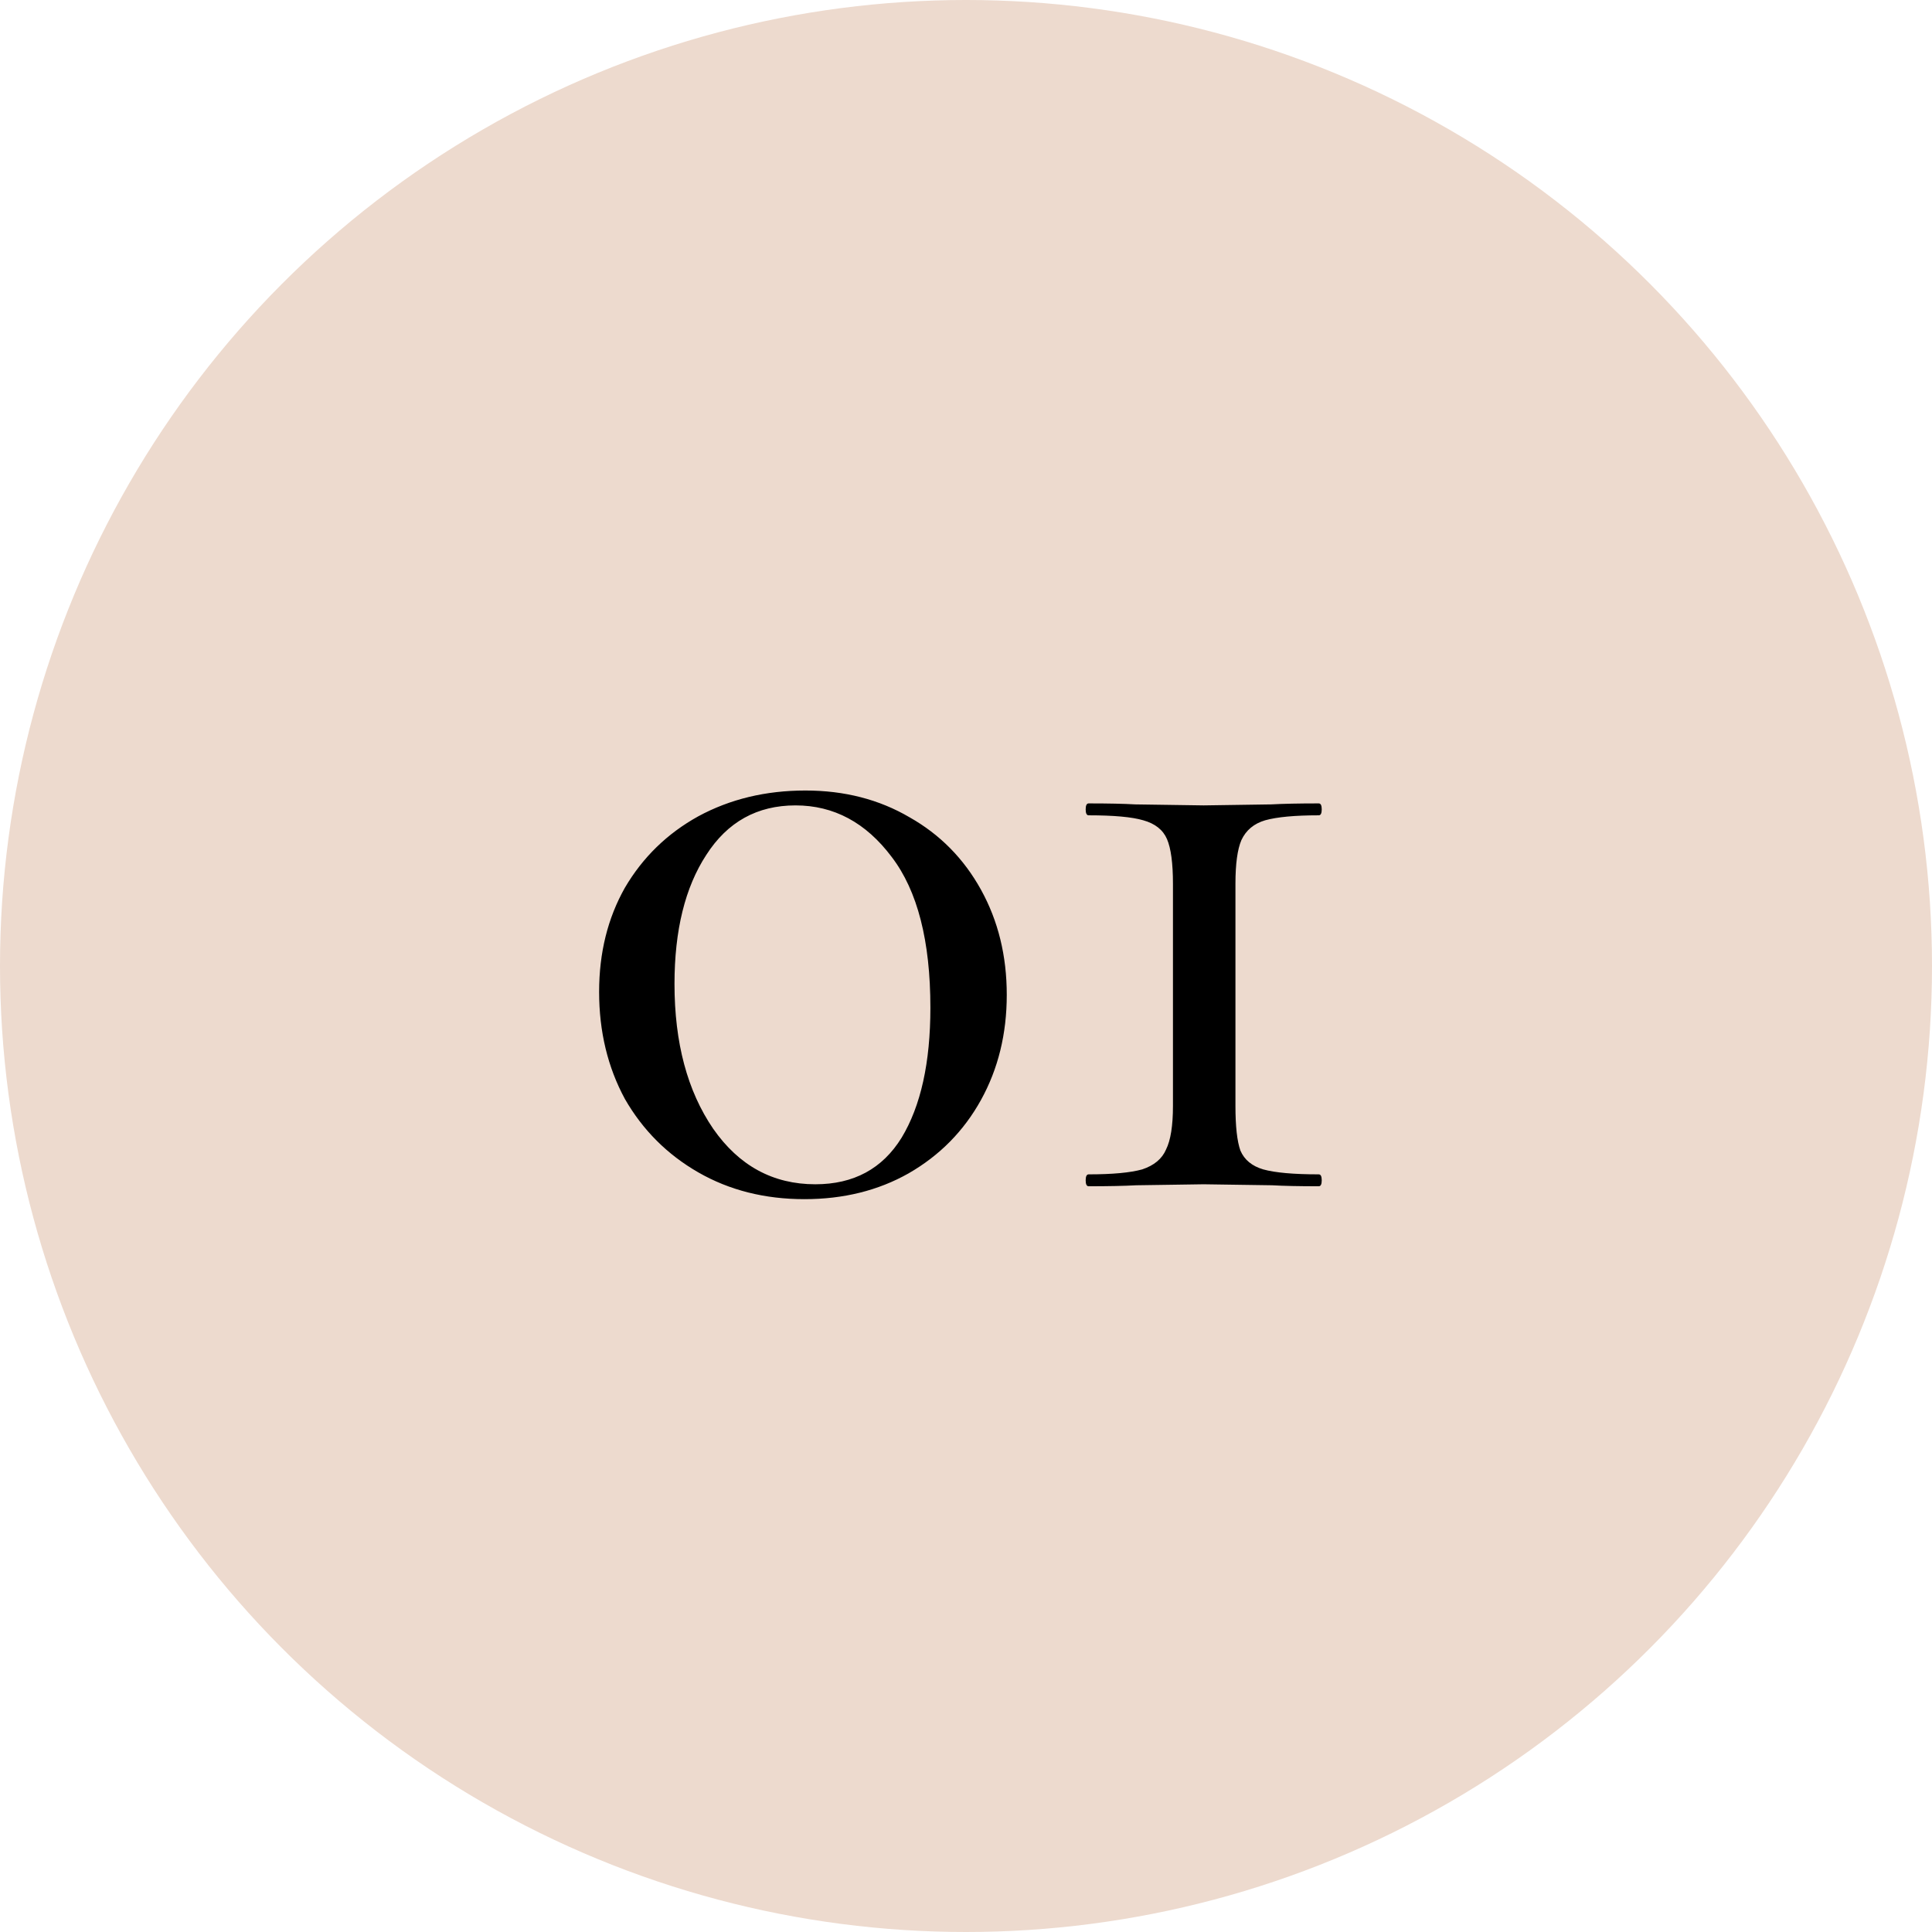 <?xml version="1.0" encoding="UTF-8"?> <svg xmlns="http://www.w3.org/2000/svg" width="614" height="614" viewBox="0 0 614 614" fill="none"> <circle cx="307" cy="307" r="307" fill="#EDDACE"></circle> <path d="M255.651 381.098C243.043 381.098 231.8 378.261 221.923 372.587C212.047 366.913 204.271 359.138 198.598 349.261C193.134 339.174 190.402 327.827 190.402 315.218C190.402 302.82 193.134 291.788 198.598 282.121C204.271 272.455 212.047 264.889 221.923 259.426C232.01 253.962 243.358 251.23 255.966 251.23C268.365 251.23 279.397 254.067 289.064 259.741C298.73 265.205 306.295 272.875 311.759 282.751C317.223 292.628 319.954 303.766 319.954 316.164C319.954 328.562 317.223 339.7 311.759 349.577C306.295 359.453 298.625 367.228 288.748 372.902C279.082 378.366 268.049 381.098 255.651 381.098ZM259.118 376.37C271.307 376.37 280.448 371.431 286.542 361.555C292.636 351.468 295.683 337.704 295.683 320.262C295.683 299.037 291.585 283.067 283.39 272.349C275.194 261.422 265.002 255.958 252.814 255.958C240.626 255.958 231.17 261.212 224.445 271.719C217.72 282.016 214.358 295.675 214.358 312.697C214.358 331.399 218.456 346.74 226.651 358.718C234.847 370.486 245.669 376.37 259.118 376.37ZM372.772 280.86C372.772 274.346 372.142 269.618 370.881 266.676C369.62 263.734 367.098 261.737 363.316 260.687C359.743 259.636 353.964 259.111 345.979 259.111C345.349 259.111 345.033 258.48 345.033 257.219C345.033 255.958 345.349 255.328 345.979 255.328C352.283 255.328 357.222 255.433 360.794 255.643L382.544 255.958L403.978 255.643C407.761 255.433 412.804 255.328 419.108 255.328C419.739 255.328 420.054 255.958 420.054 257.219C420.054 258.48 419.739 259.111 419.108 259.111C411.543 259.111 405.869 259.636 402.087 260.687C398.515 261.737 395.993 263.839 394.522 266.991C393.261 269.933 392.631 274.556 392.631 280.86V351.468C392.631 357.982 393.156 362.71 394.207 365.652C395.467 368.594 397.884 370.591 401.457 371.641C405.239 372.692 411.123 373.217 419.108 373.217C419.739 373.217 420.054 373.848 420.054 375.109C420.054 376.37 419.739 377 419.108 377C412.804 377 407.866 376.895 404.293 376.685L382.544 376.37L361.109 376.685C357.327 376.895 352.283 377 345.979 377C345.349 377 345.033 376.37 345.033 375.109C345.033 373.848 345.349 373.217 345.979 373.217C353.544 373.217 359.218 372.692 363.001 371.641C366.783 370.381 369.305 368.279 370.566 365.337C372.037 362.395 372.772 357.772 372.772 351.468V280.86Z" fill="black"></path> </svg> 